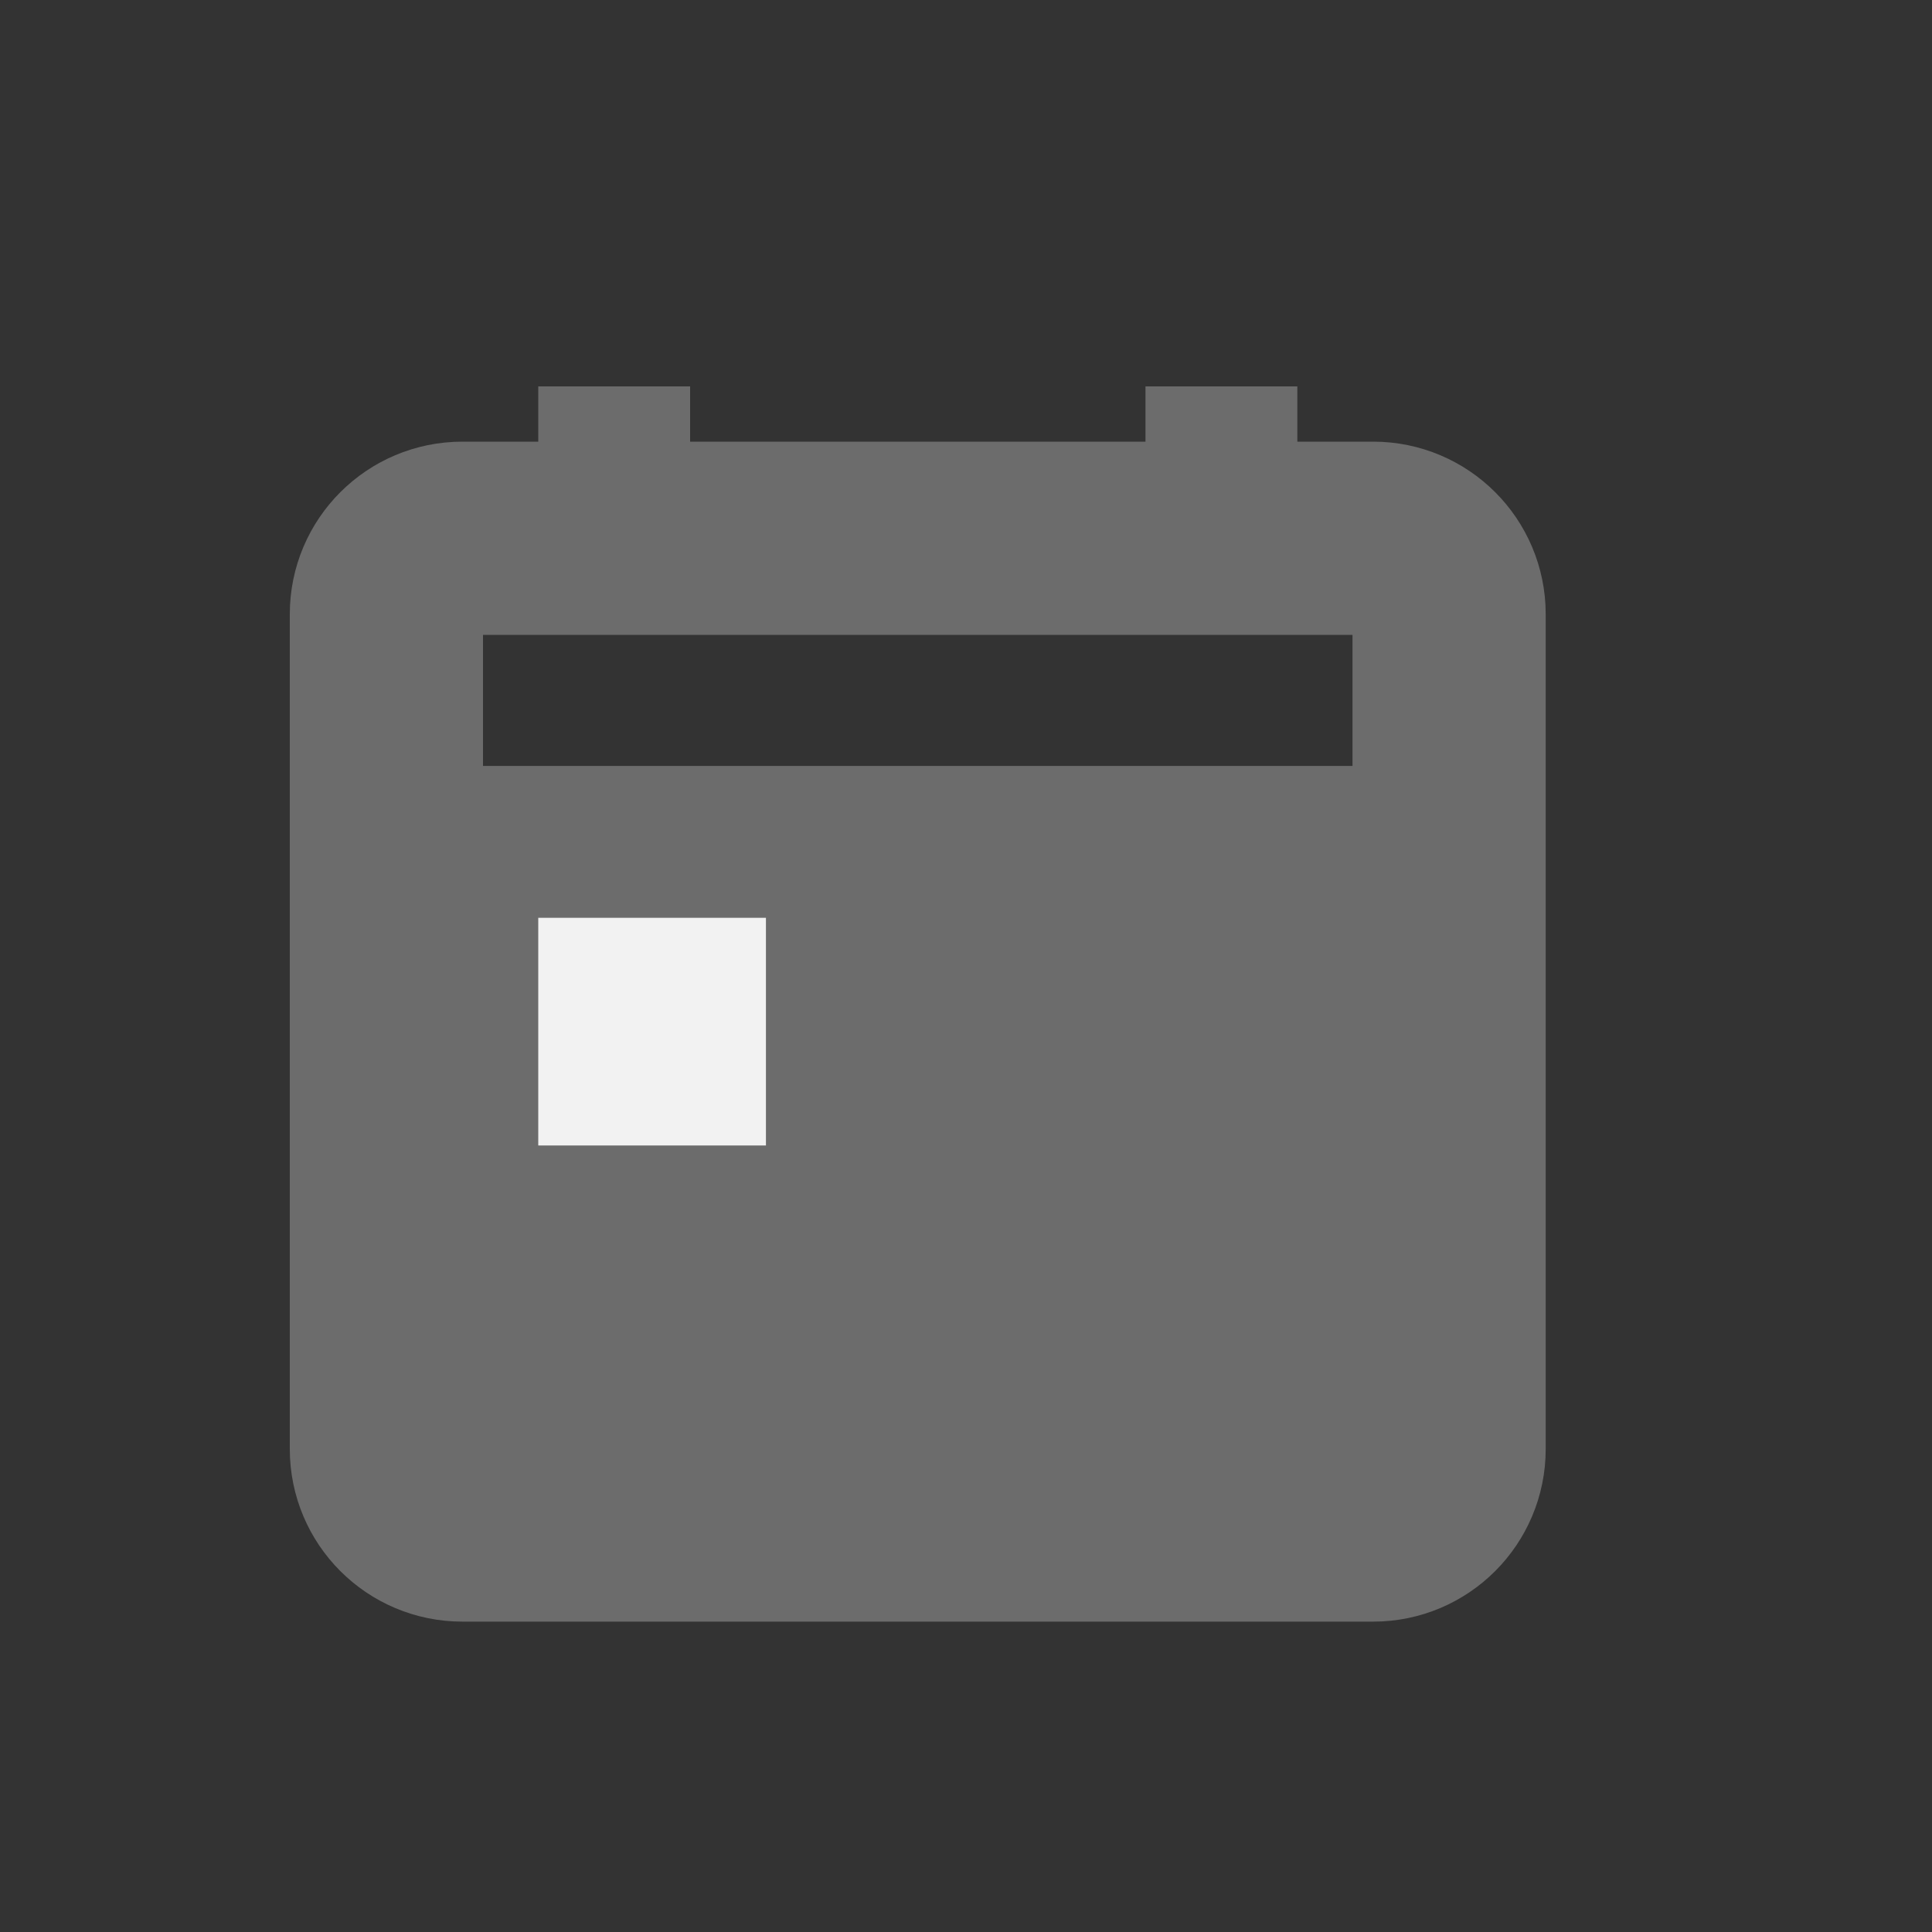 <?xml version="1.0" encoding="UTF-8"?>
<svg width="20px" height="20px" viewBox="0 0 20 20" version="1.1" xmlns="http://www.w3.org/2000/svg" xmlns:xlink="http://www.w3.org/1999/xlink">
    <rect x="0" y="0" width="20" height="20" fill="#333333" stroke="none"/>
    <!-- Generator: Sketch 59.1 (86144) - https://sketch.com -->
    <title>ic_departure</title>
    <desc>Created with Sketch.</desc>
    <g id="landing" stroke="none" stroke-width="1" fill="none" fill-rule="evenodd">
        <g id="Artboard" transform="translate(-16, -105)">
            <g id="Group" transform="translate(20, 109)">
                <path d="M0,2.357 C0,1.924 0.352,1.572 0.786,1.572 L10.216,1.572 C10.649,1.572 11.001,1.924 11.001,2.357 L11.001,11.001 C11.001,11.435 10.649,11.787 10.216,11.787 L0.786,11.787 C0.352,11.787 0,11.435 0,11.001 L0,2.357 Z" id="Path" stroke="#6C6C6C" stroke-width="2"></path>
                <polygon id="Path" fill="#6C6C6C" fill-rule="nonzero" points="0 3.929 11.001 3.929 11.001 11.001 0 11.001"></polygon>
                <rect id="Rectangle" fill="#6C6C6C" fill-rule="nonzero" x="1.572" y="0" width="1.572" height="2.357"></rect>
                <rect id="Rectangle" fill="#6C6C6C" fill-rule="nonzero" x="7.858" y="0" width="1.572" height="2.357"></rect>
                <rect id="Rectangle" fill="#F2F2F2" fill-rule="nonzero" x="1.572" y="5.501" width="2.357" height="2.357"></rect>
            </g>
        </g>
    </g>
</svg>